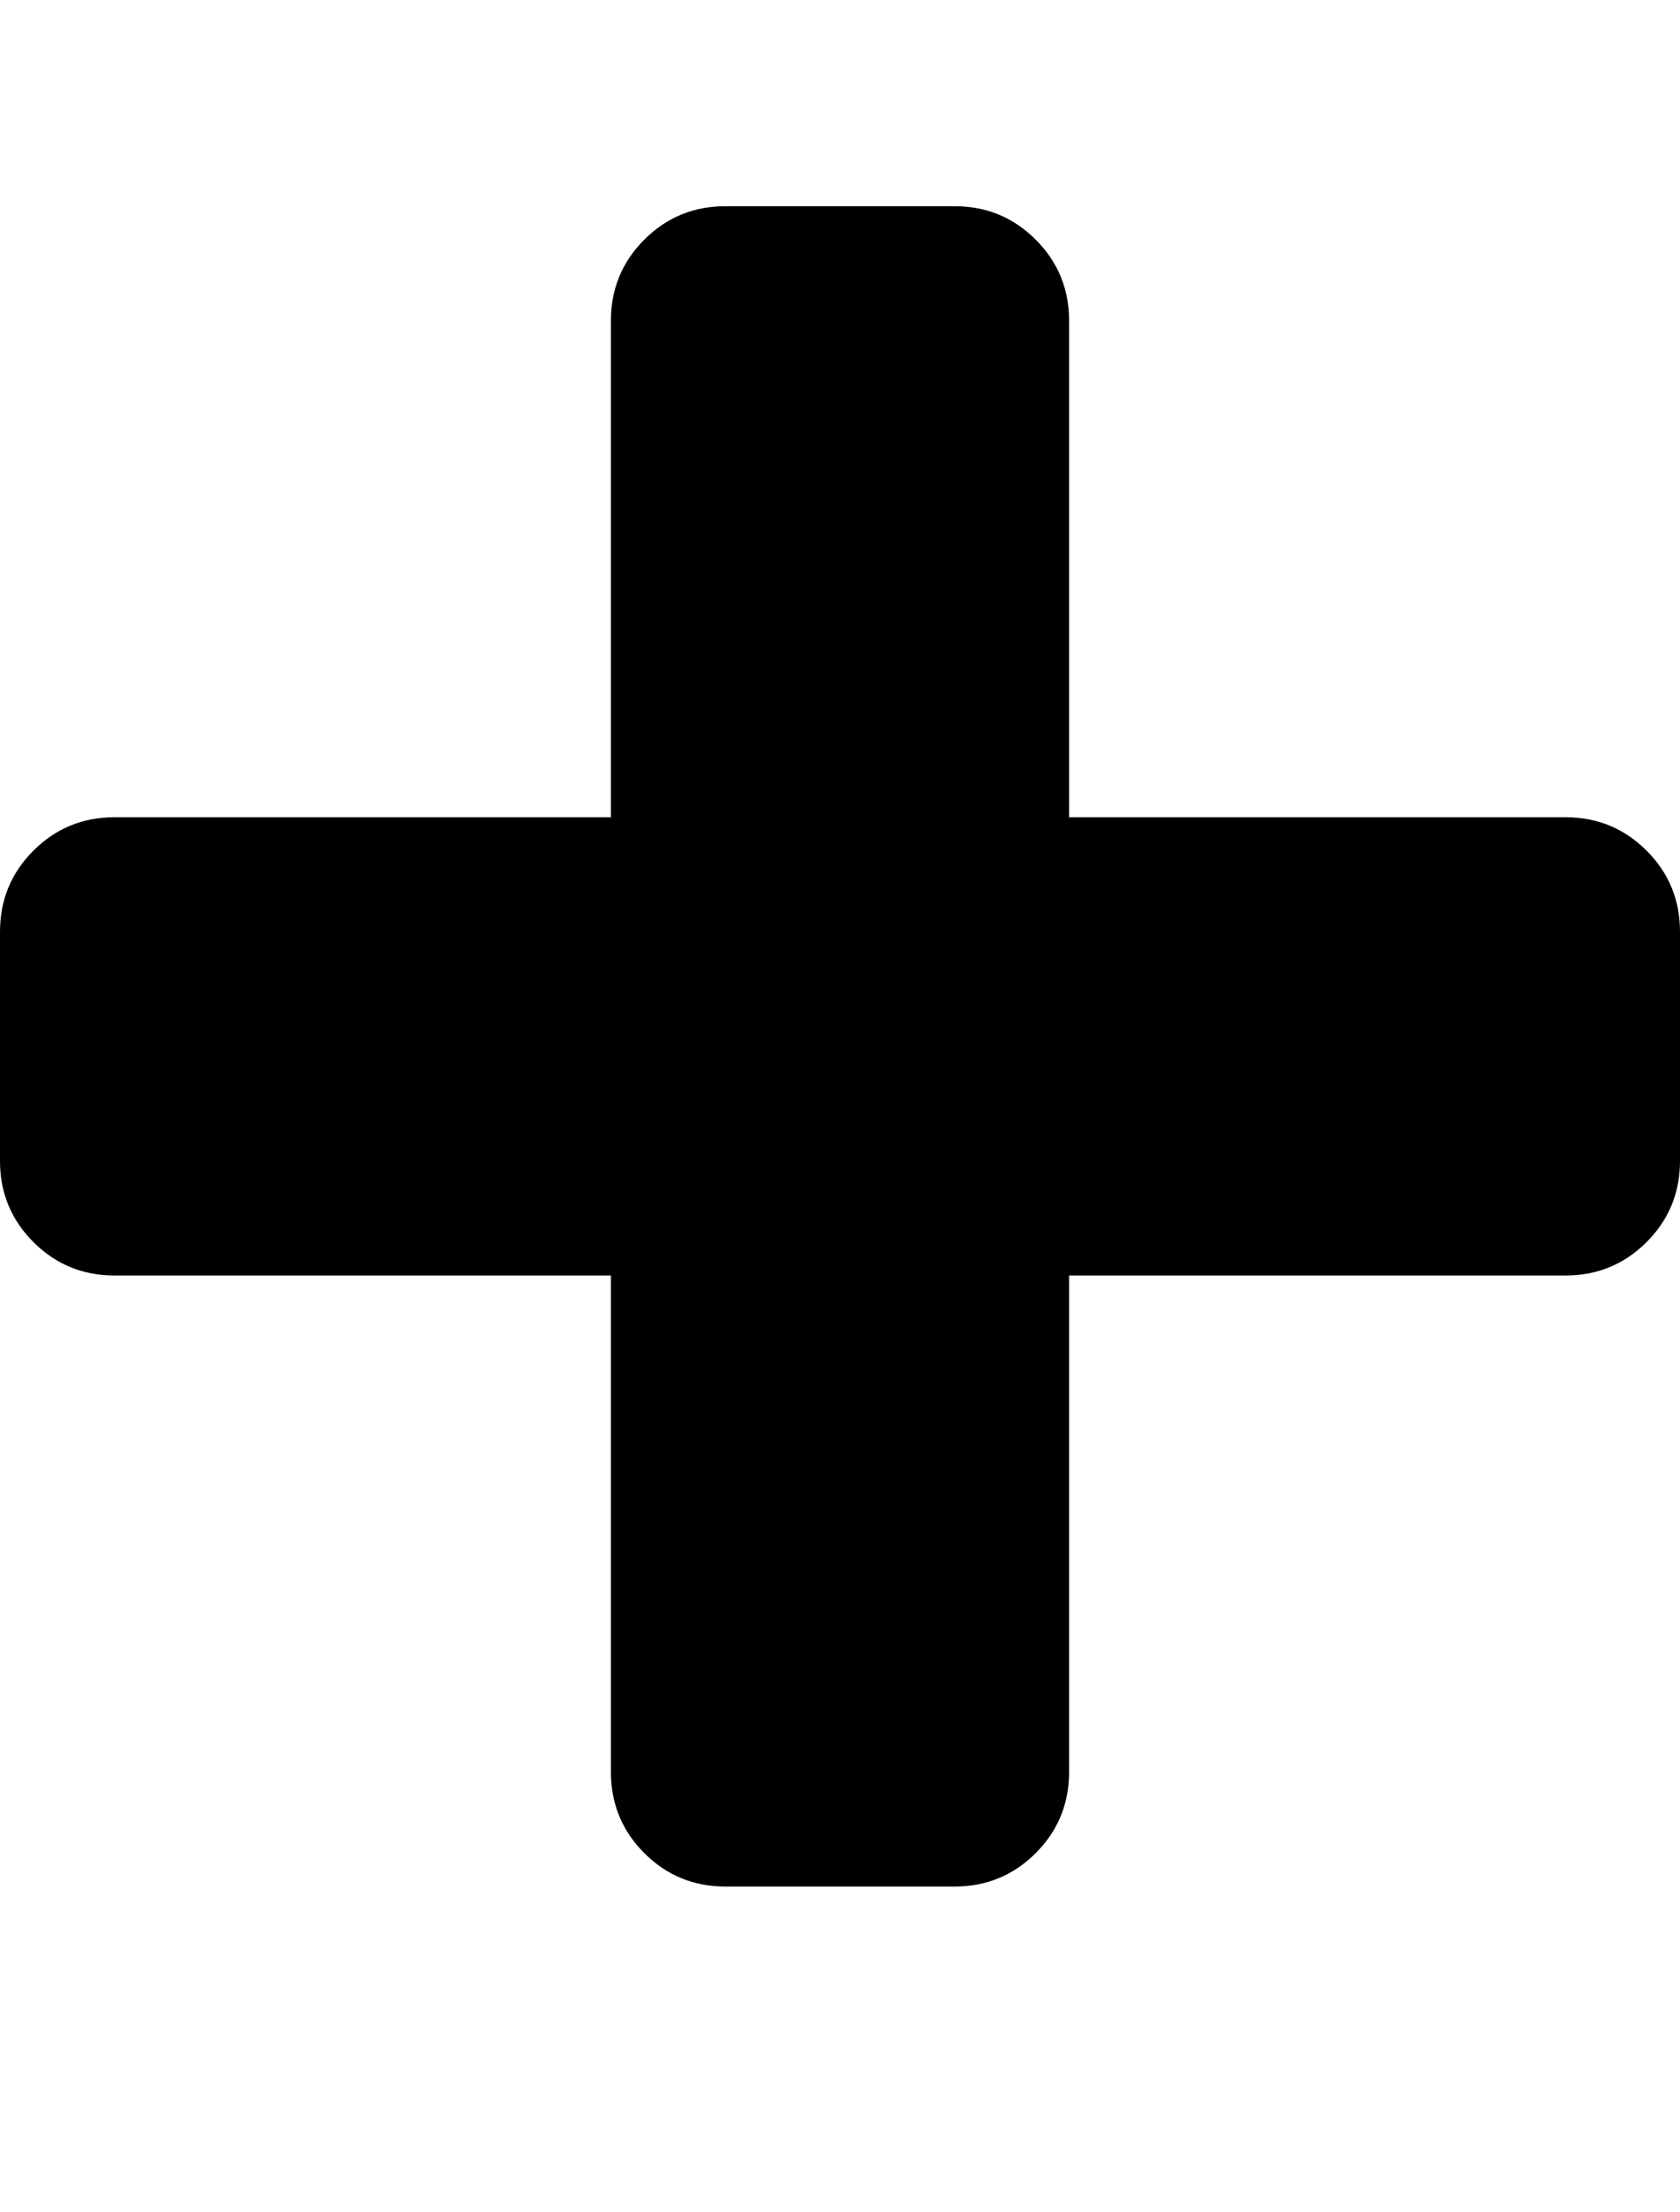 <svg xmlns="http://www.w3.org/2000/svg" xmlns:xlink="http://www.w3.org/1999/xlink" width="9.48px" height="12.48px" viewBox="0 50 1408 1408" preserveAspectRatio="xMidYMid meet" class="icon accordion_icon"><path d="M1408 608v192q0 40-28 68t-68 28H896v416q0 40-28 68t-68 28H608q-40 0-68-28t-28-68V896H96q-40 0-68-28T0 800V608q0-40 28-68t68-28h416V96q0-40 28-68t68-28h192q40 0 68 28t28 68v416h416q40 0 68 28t28 68z"></path><rect x="0" y="0" width="1408" height="1408" fill="rgba(0, 0, 0, 0)"></rect></svg>